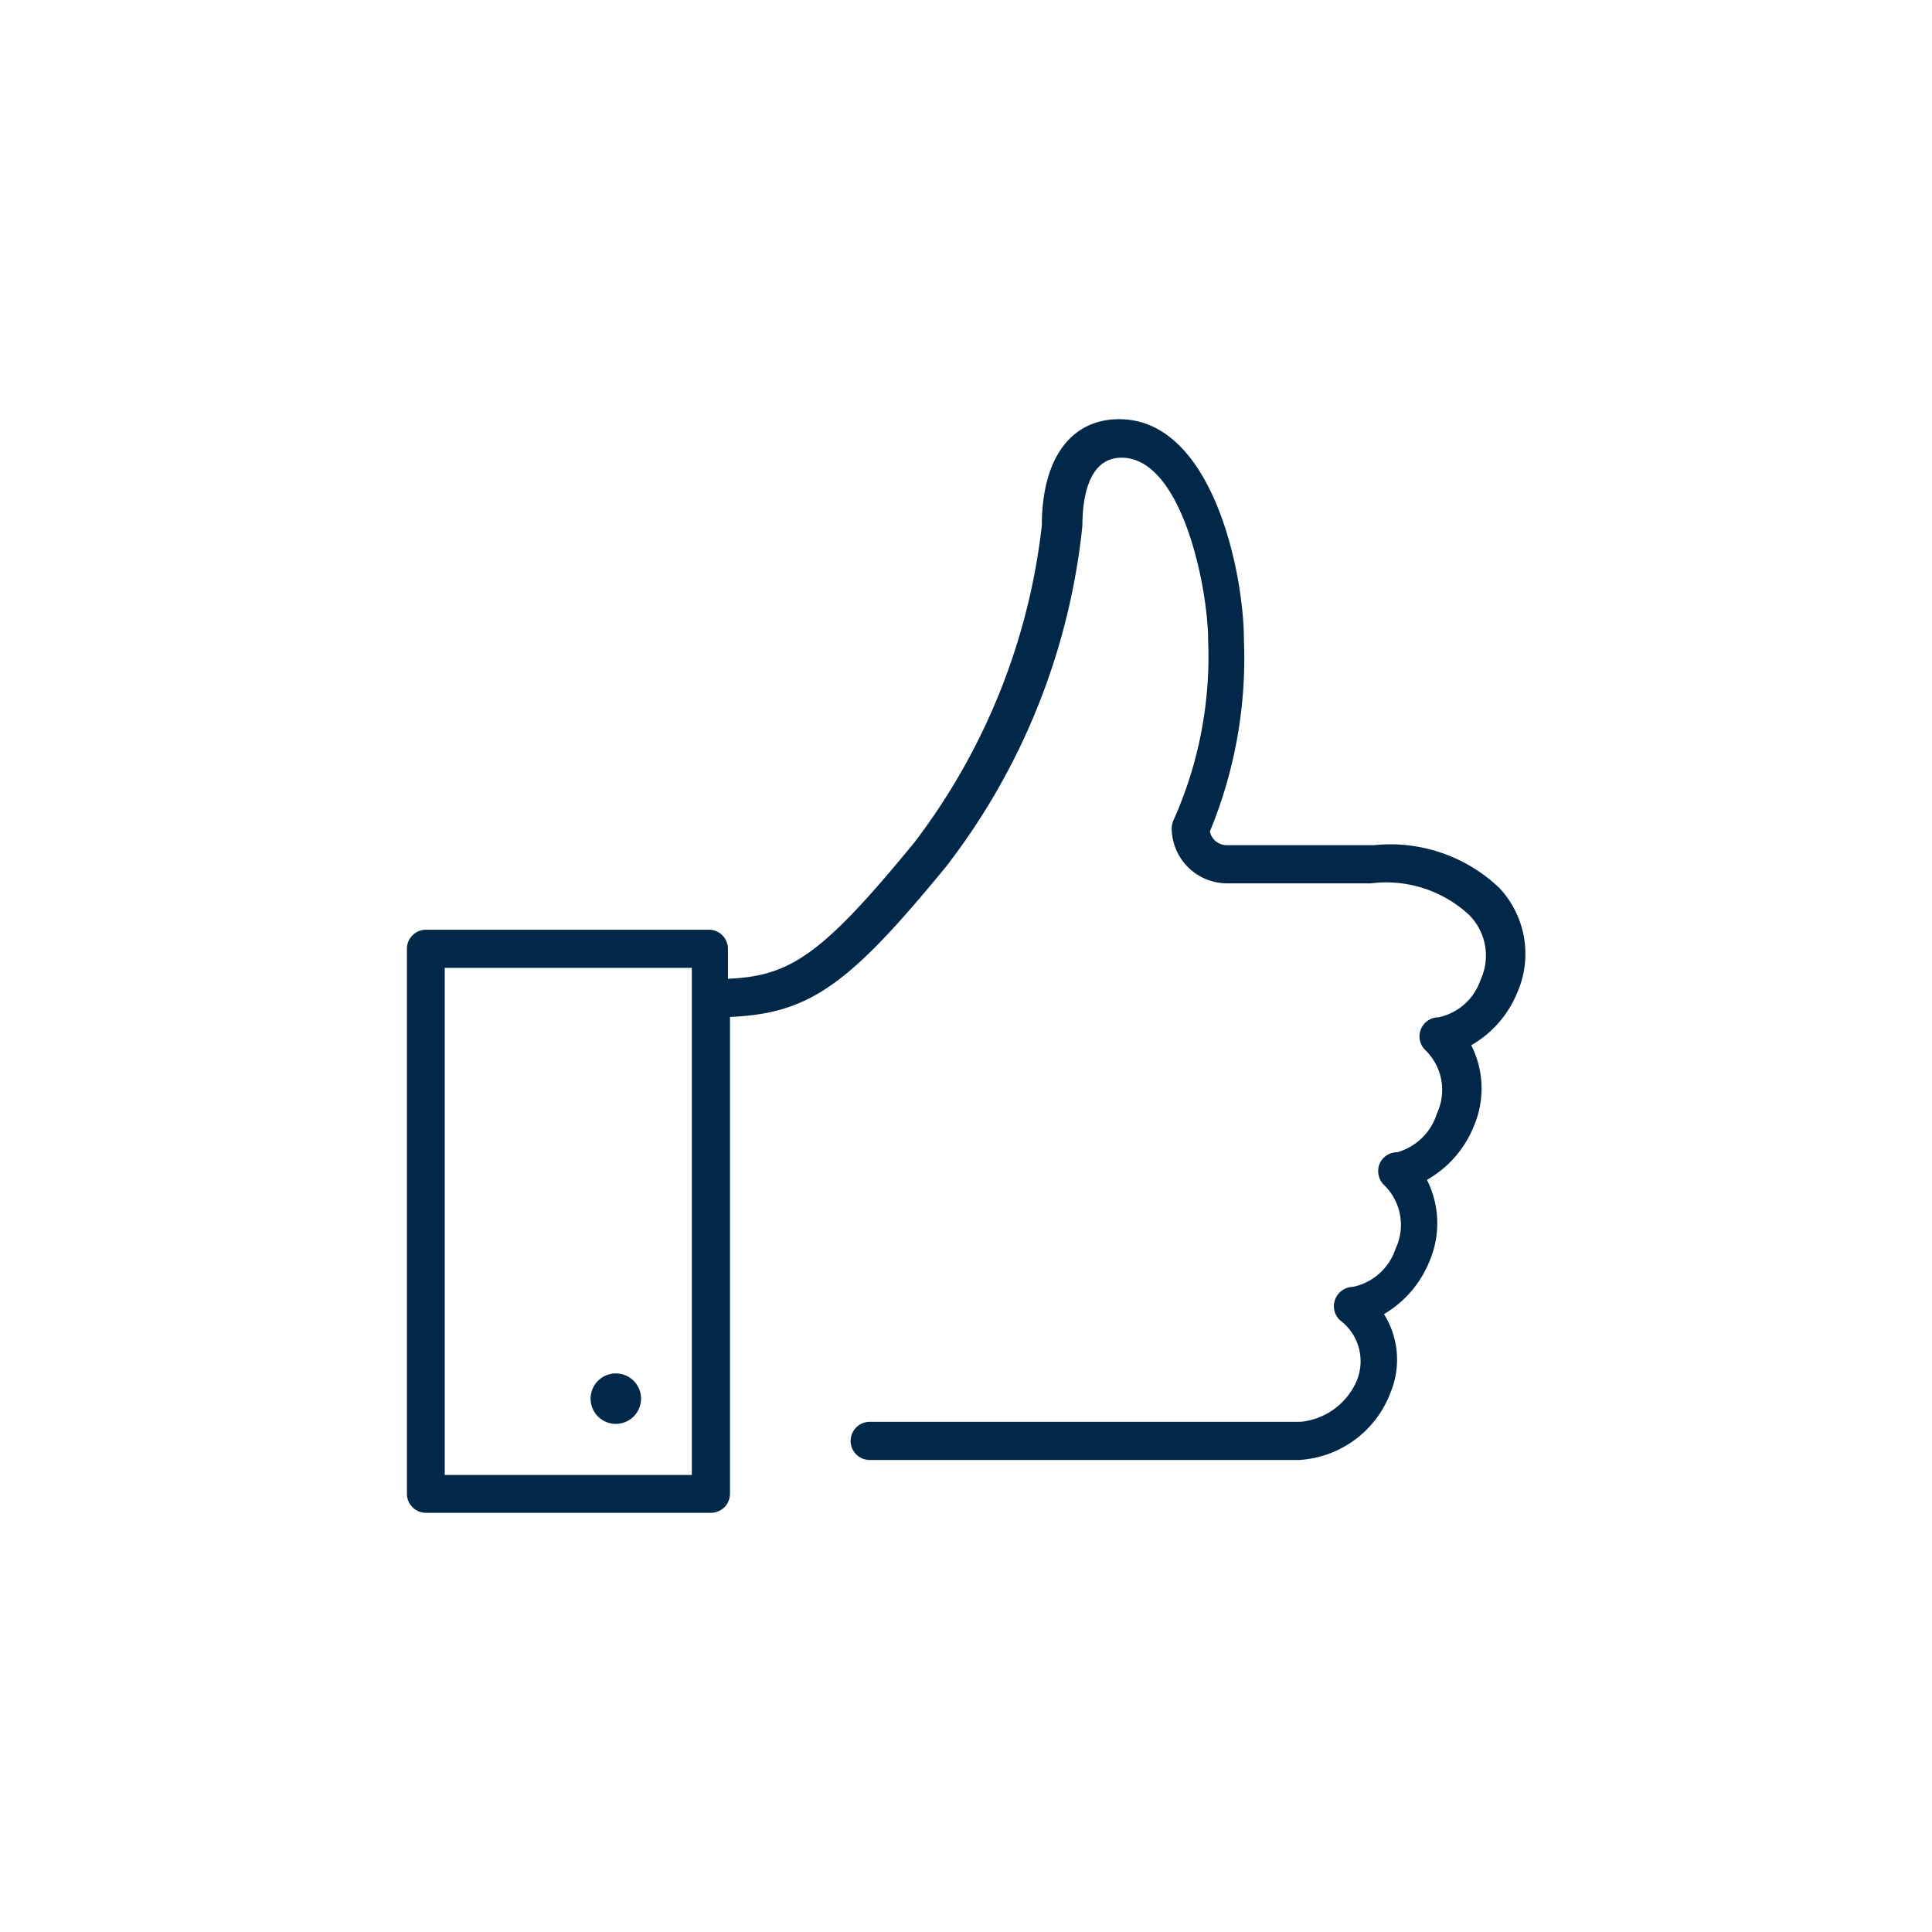 <svg id="Icons" xmlns="http://www.w3.org/2000/svg" viewBox="0 0 56.69 56.69"><defs><style>.cls-1{fill:#012848;}</style></defs><path class="cls-1" d="M44,26.06a4.63,4.63,0,0,0-3.68-1.26H36a.51.51,0,0,1-.5-.4,13.29,13.29,0,0,0,1-5.61c0-2-.93-6.49-3.66-6.49-1.42,0-2.27,1.16-2.27,3.12a18.82,18.82,0,0,1-3.74,9.3c-2.72,3.32-3.65,3.92-5.47,4v-.88a.56.56,0,0,0-.56-.56H12.5a.56.56,0,0,0-.56.56v16a.56.56,0,0,0,.56.55h8.36a.56.56,0,0,0,.56-.55v-14c2.35-.1,3.5-.95,6.34-4.41a19.64,19.64,0,0,0,4-10c0-.75.15-2,1.15-2,1.78,0,2.54,3.84,2.54,5.37a11.73,11.73,0,0,1-1,5.23.68.68,0,0,0-.07.27A1.63,1.63,0,0,0,36,25.92h4.23a3.57,3.57,0,0,1,2.87.92,1.69,1.69,0,0,1,.34,1.92,1.66,1.66,0,0,1-1.23,1.09.56.56,0,0,0-.4.95,1.63,1.63,0,0,1,.35,1.88A1.7,1.7,0,0,1,41,33.81a.56.56,0,0,0-.52.34.57.57,0,0,0,.12.61,1.63,1.63,0,0,1,.35,1.88,1.68,1.68,0,0,1-1.25,1.12.57.57,0,0,0-.52.36.56.56,0,0,0,.14.62,1.5,1.5,0,0,1,.5,1.75,2,2,0,0,1-1.66,1.23H25.52a.56.56,0,1,0,0,1.12H38.11a3.06,3.06,0,0,0,2.7-2,2.52,2.52,0,0,0-.2-2.28,3.18,3.18,0,0,0,1.33-1.54,2.83,2.83,0,0,0-.07-2.4,3.16,3.16,0,0,0,1.37-1.56,2.81,2.81,0,0,0-.07-2.39,3.15,3.15,0,0,0,1.34-1.52A2.83,2.83,0,0,0,44,26.06ZM20.3,43.28H13.05V28.4H20.3Z"/><path class="cls-1" d="M18.06,41.78a.74.74,0,1,0-.73-.73A.74.74,0,0,0,18.06,41.78Z"/></svg>